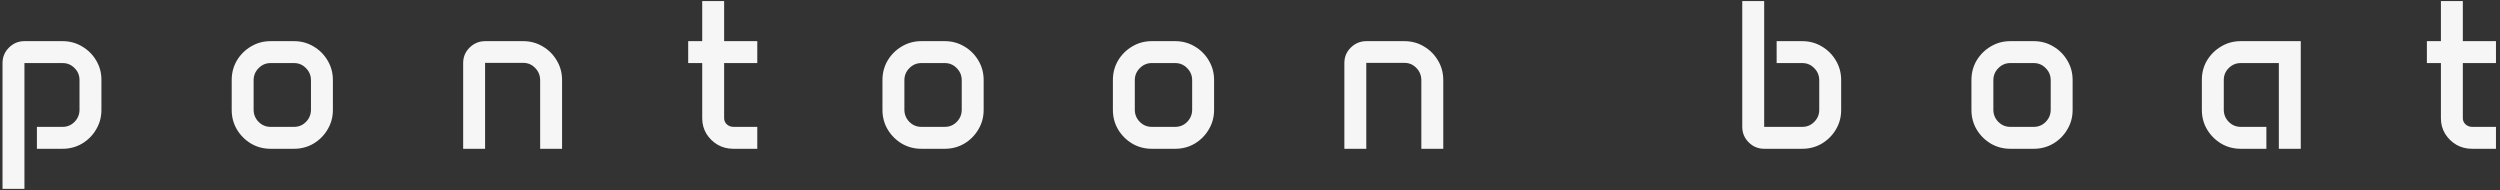 <?xml version="1.0" encoding="UTF-8"?> <svg xmlns="http://www.w3.org/2000/svg" width="329" height="25" viewBox="0 0 329 25" fill="none"><rect x="0" y="0" width="329" height="25" fill="#333333" stroke="none"/><path d="M0.332 8.3C0.332 7.507 0.614 6.828 1.179 6.263C1.744 5.698 2.423 5.415 3.216 5.415H8.234C9.173 5.415 10.03 5.648 10.804 6.113C11.579 6.568 12.194 7.179 12.65 7.945C13.115 8.71 13.347 9.562 13.347 10.501V14.466C13.347 15.405 13.115 16.262 12.65 17.036C12.194 17.811 11.579 18.431 10.804 18.896C10.03 19.352 9.173 19.579 8.234 19.579H4.857V16.695H8.234C8.854 16.695 9.378 16.476 9.806 16.038C10.244 15.592 10.463 15.059 10.463 14.439V10.529C10.463 9.909 10.244 9.385 9.806 8.956C9.378 8.519 8.854 8.3 8.234 8.3H3.216V24.857H0.332V8.3ZM30.492 10.529C30.492 9.59 30.72 8.733 31.175 7.958C31.64 7.184 32.26 6.568 33.035 6.113C33.809 5.648 34.666 5.415 35.605 5.415H38.695C39.634 5.415 40.49 5.648 41.265 6.113C42.04 6.568 42.655 7.184 43.111 7.958C43.576 8.733 43.808 9.59 43.808 10.529V14.466C43.808 15.405 43.576 16.262 43.111 17.036C42.655 17.811 42.04 18.431 41.265 18.896C40.49 19.352 39.634 19.579 38.695 19.579H35.605C34.666 19.579 33.809 19.352 33.035 18.896C32.26 18.431 31.64 17.811 31.175 17.036C30.72 16.262 30.492 15.405 30.492 14.466V10.529ZM33.377 14.439C33.377 15.059 33.595 15.592 34.033 16.038C34.47 16.476 34.994 16.695 35.605 16.695H38.695C39.315 16.695 39.839 16.476 40.267 16.038C40.705 15.592 40.923 15.059 40.923 14.439V10.556C40.923 9.936 40.705 9.408 40.267 8.97C39.839 8.523 39.315 8.3 38.695 8.3H35.605C34.994 8.3 34.47 8.523 34.033 8.97C33.595 9.408 33.377 9.936 33.377 10.556V14.439ZM60.953 8.286C60.953 7.493 61.235 6.819 61.8 6.263C62.375 5.698 63.063 5.415 63.865 5.415H68.855C69.794 5.415 70.651 5.648 71.425 6.113C72.2 6.568 72.815 7.184 73.271 7.958C73.736 8.733 73.968 9.59 73.968 10.529V19.579H71.084V10.57C71.084 9.932 70.865 9.389 70.427 8.943C69.999 8.496 69.475 8.273 68.855 8.273H63.837V19.579H60.953V8.286ZM90.566 5.415H92.412V0.138H95.296V5.415H99.658V8.3H95.296V15.56C95.296 15.87 95.415 16.139 95.652 16.366C95.898 16.585 96.19 16.695 96.527 16.695H99.658V19.579H96.486C95.739 19.579 95.055 19.402 94.435 19.046C93.824 18.682 93.332 18.198 92.959 17.597C92.594 16.986 92.412 16.312 92.412 15.573V8.3H90.566V5.415ZM116.132 10.529C116.132 9.59 116.36 8.733 116.816 7.958C117.281 7.184 117.901 6.568 118.675 6.113C119.45 5.648 120.307 5.415 121.246 5.415H124.336C125.274 5.415 126.131 5.648 126.906 6.113C127.681 6.568 128.296 7.184 128.752 7.958C129.216 8.733 129.449 9.59 129.449 10.529V14.466C129.449 15.405 129.216 16.262 128.752 17.036C128.296 17.811 127.681 18.431 126.906 18.896C126.131 19.352 125.274 19.579 124.336 19.579H121.246C120.307 19.579 119.45 19.352 118.675 18.896C117.901 18.431 117.281 17.811 116.816 17.036C116.36 16.262 116.132 15.405 116.132 14.466V10.529ZM119.017 14.439C119.017 15.059 119.236 15.592 119.673 16.038C120.111 16.476 120.635 16.695 121.246 16.695H124.336C124.955 16.695 125.479 16.476 125.908 16.038C126.345 15.592 126.564 15.059 126.564 14.439V10.556C126.564 9.936 126.345 9.408 125.908 8.97C125.479 8.523 124.955 8.3 124.336 8.3H121.246C120.635 8.3 120.111 8.523 119.673 8.97C119.236 9.408 119.017 9.936 119.017 10.556V14.439ZM146.457 10.529C146.457 9.59 146.684 8.733 147.14 7.958C147.605 7.184 148.225 6.568 149 6.113C149.774 5.648 150.631 5.415 151.57 5.415H154.66C155.599 5.415 156.455 5.648 157.23 6.113C158.005 6.568 158.62 7.184 159.076 7.958C159.541 8.733 159.773 9.59 159.773 10.529V14.466C159.773 15.405 159.541 16.262 159.076 17.036C158.62 17.811 158.005 18.431 157.23 18.896C156.455 19.352 155.599 19.579 154.66 19.579H151.57C150.631 19.579 149.774 19.352 149 18.896C148.225 18.431 147.605 17.811 147.14 17.036C146.684 16.262 146.457 15.405 146.457 14.466V10.529ZM149.341 14.439C149.341 15.059 149.56 15.592 149.998 16.038C150.435 16.476 150.959 16.695 151.57 16.695H154.66C155.28 16.695 155.804 16.476 156.232 16.038C156.669 15.592 156.888 15.059 156.888 14.439V10.556C156.888 9.936 156.669 9.408 156.232 8.97C155.804 8.523 155.28 8.3 154.66 8.3H151.57C150.959 8.3 150.435 8.523 149.998 8.97C149.56 9.408 149.341 9.936 149.341 10.556V14.439ZM176.918 8.286C176.918 7.493 177.2 6.819 177.765 6.263C178.339 5.698 179.028 5.415 179.83 5.415H184.82C185.759 5.415 186.615 5.648 187.39 6.113C188.165 6.568 188.78 7.184 189.236 7.958C189.701 8.733 189.933 9.59 189.933 10.529V19.579H187.048V10.57C187.048 9.932 186.83 9.389 186.392 8.943C185.964 8.496 185.44 8.273 184.82 8.273H179.802V19.579H176.918V8.286ZM229.281 0.138H232.166V16.695H237.183C237.803 16.695 238.327 16.476 238.755 16.038C239.193 15.601 239.412 15.077 239.412 14.466V10.556C239.412 9.936 239.193 9.408 238.755 8.97C238.327 8.523 237.803 8.3 237.183 8.3H233.806V5.415H237.183C238.122 5.415 238.979 5.648 239.753 6.113C240.528 6.568 241.143 7.184 241.599 7.958C242.064 8.733 242.296 9.59 242.296 10.529V14.493C242.296 15.423 242.064 16.275 241.599 17.05C241.143 17.816 240.528 18.431 239.753 18.896C238.979 19.352 238.122 19.579 237.183 19.579H232.166C231.373 19.579 230.694 19.297 230.128 18.732C229.563 18.167 229.281 17.488 229.281 16.695V0.138ZM259.441 10.529C259.441 9.59 259.669 8.733 260.125 7.958C260.589 7.184 261.209 6.568 261.984 6.113C262.759 5.648 263.615 5.415 264.554 5.415H267.644C268.583 5.415 269.44 5.648 270.214 6.113C270.989 6.568 271.604 7.184 272.06 7.958C272.525 8.733 272.757 9.59 272.757 10.529V14.466C272.757 15.405 272.525 16.262 272.06 17.036C271.604 17.811 270.989 18.431 270.214 18.896C269.44 19.352 268.583 19.579 267.644 19.579H264.554C263.615 19.579 262.759 19.352 261.984 18.896C261.209 18.431 260.589 17.811 260.125 17.036C259.669 16.262 259.441 15.405 259.441 14.466V10.529ZM262.326 14.439C262.326 15.059 262.544 15.592 262.982 16.038C263.419 16.476 263.944 16.695 264.554 16.695H267.644C268.264 16.695 268.788 16.476 269.216 16.038C269.654 15.592 269.873 15.059 269.873 14.439V10.556C269.873 9.936 269.654 9.408 269.216 8.97C268.788 8.523 268.264 8.3 267.644 8.3H264.554C263.944 8.3 263.419 8.523 262.982 8.97C262.544 9.408 262.326 9.936 262.326 10.556V14.439ZM289.765 10.501C289.765 9.562 289.993 8.71 290.449 7.945C290.914 7.179 291.533 6.568 292.308 6.113C293.083 5.648 293.94 5.415 294.878 5.415H302.781V19.579H299.896V8.3H294.878C294.268 8.3 293.744 8.519 293.306 8.956C292.869 9.385 292.65 9.909 292.65 10.529V14.439C292.65 15.059 292.869 15.592 293.306 16.038C293.744 16.476 294.268 16.695 294.878 16.695H298.255V19.579H294.878C293.94 19.579 293.083 19.352 292.308 18.896C291.533 18.431 290.914 17.811 290.449 17.036C289.993 16.262 289.765 15.405 289.765 14.466V10.501ZM319.378 5.415H321.224V0.138H324.109V5.415H328.47V8.3H324.109V15.56C324.109 15.87 324.227 16.139 324.464 16.366C324.711 16.585 325.002 16.695 325.339 16.695H328.47V19.579H325.298C324.551 19.579 323.867 19.402 323.248 19.046C322.637 18.682 322.145 18.198 321.771 17.597C321.406 16.986 321.224 16.312 321.224 15.573V8.3H319.378V5.415Z" fill="#F6F6F6"></path></svg> 